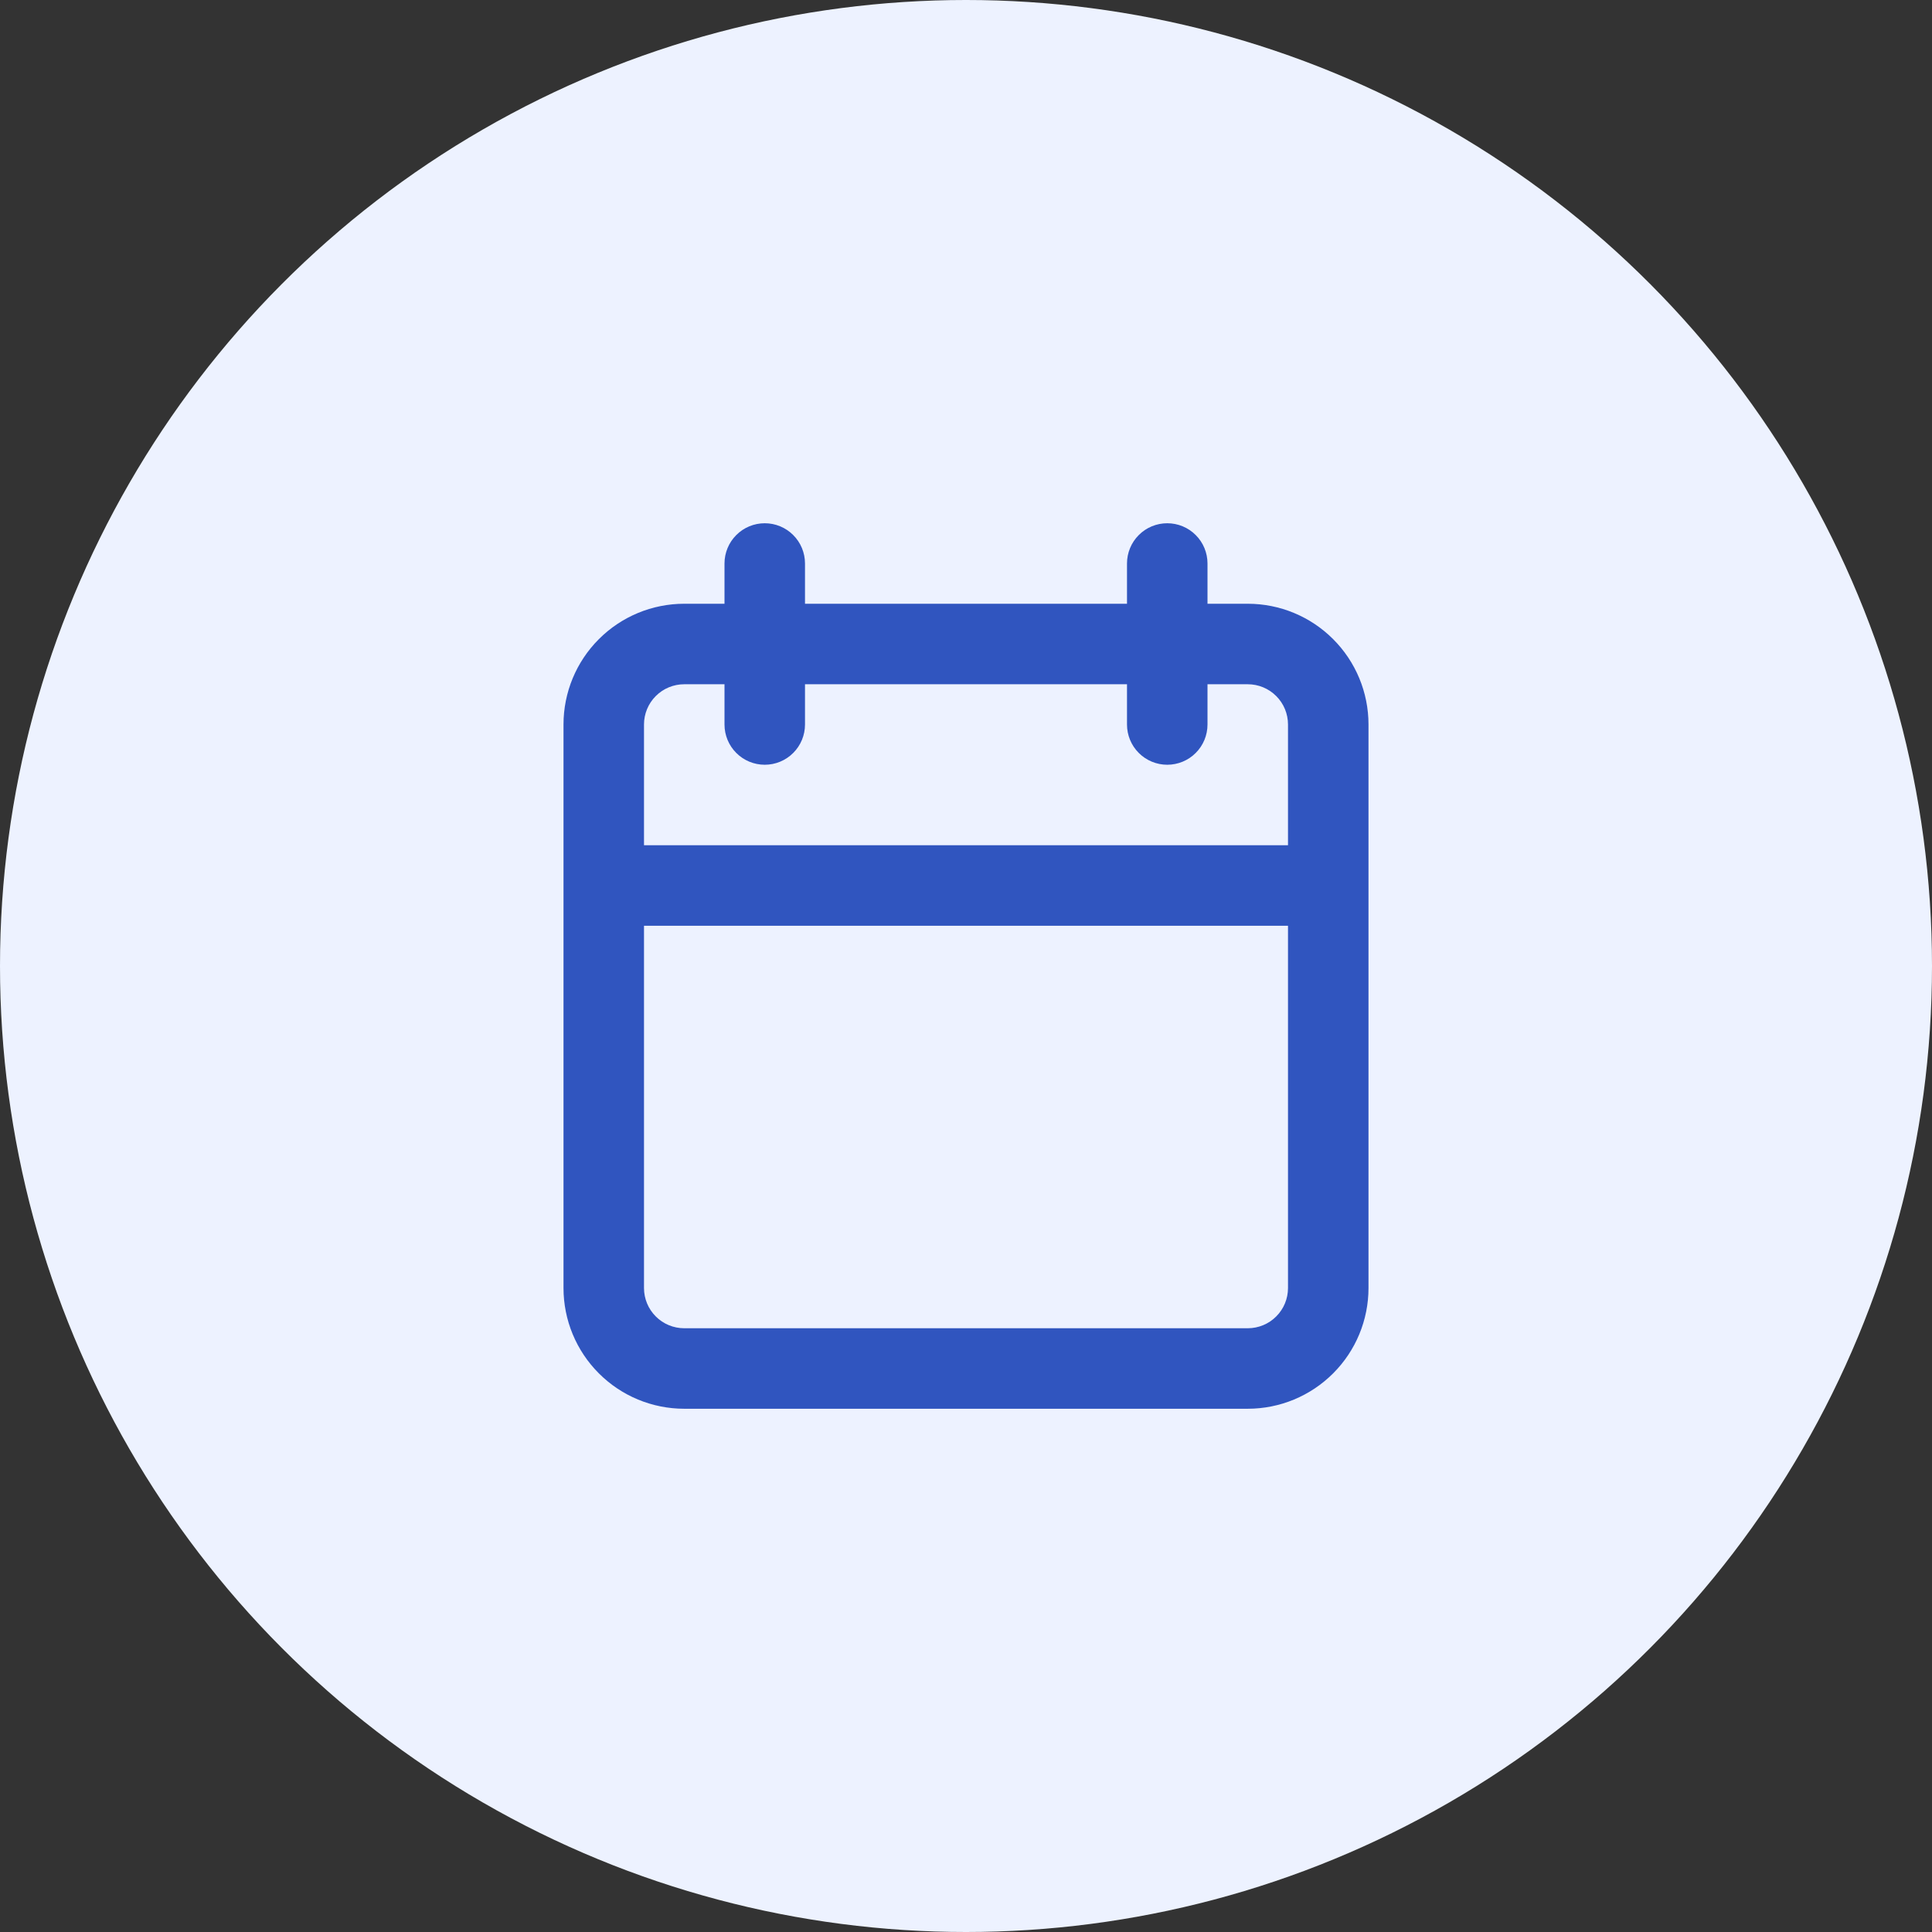 <svg width="48" height="48" viewBox="0 0 48 48" fill="none" xmlns="http://www.w3.org/2000/svg">
<rect x="0" y="0" width="48" height="48" fill="#333333" stroke="none"/>
<g clip-path="url(#clip0_2744_44643)">
<circle cx="24" cy="24" r="24" fill="#EDF2FF"/>
<path d="M31 15H30V14C30 13.735 29.895 13.48 29.707 13.293C29.52 13.105 29.265 13 29 13C28.735 13 28.48 13.105 28.293 13.293C28.105 13.48 28 13.735 28 14V15H20V14C20 13.735 19.895 13.48 19.707 13.293C19.52 13.105 19.265 13 19 13C18.735 13 18.48 13.105 18.293 13.293C18.105 13.48 18 13.735 18 14V15H17C16.204 15 15.441 15.316 14.879 15.879C14.316 16.441 14 17.204 14 18V32C14 32.796 14.316 33.559 14.879 34.121C15.441 34.684 16.204 35 17 35H31C31.796 35 32.559 34.684 33.121 34.121C33.684 33.559 34 32.796 34 32V18C34 17.204 33.684 16.441 33.121 15.879C32.559 15.316 31.796 15 31 15ZM32 32C32 32.265 31.895 32.52 31.707 32.707C31.52 32.895 31.265 33 31 33H17C16.735 33 16.48 32.895 16.293 32.707C16.105 32.52 16 32.265 16 32V23H32V32ZM32 21H16V18C16 17.735 16.105 17.48 16.293 17.293C16.48 17.105 16.735 17 17 17H18V18C18 18.265 18.105 18.52 18.293 18.707C18.48 18.895 18.735 19 19 19C19.265 19 19.52 18.895 19.707 18.707C19.895 18.52 20 18.265 20 18V17H28V18C28 18.265 28.105 18.52 28.293 18.707C28.48 18.895 28.735 19 29 19C29.265 19 29.52 18.895 29.707 18.707C29.895 18.52 30 18.265 30 18V17H31C31.265 17 31.52 17.105 31.707 17.293C31.895 17.48 32 17.735 32 18V21Z" fill="#3055BF"/>
</g>
<defs>
<clipPath id="clip0_2744_44643">
<rect width="48" height="48" fill="white"/>
</clipPath>
</defs>
</svg>
